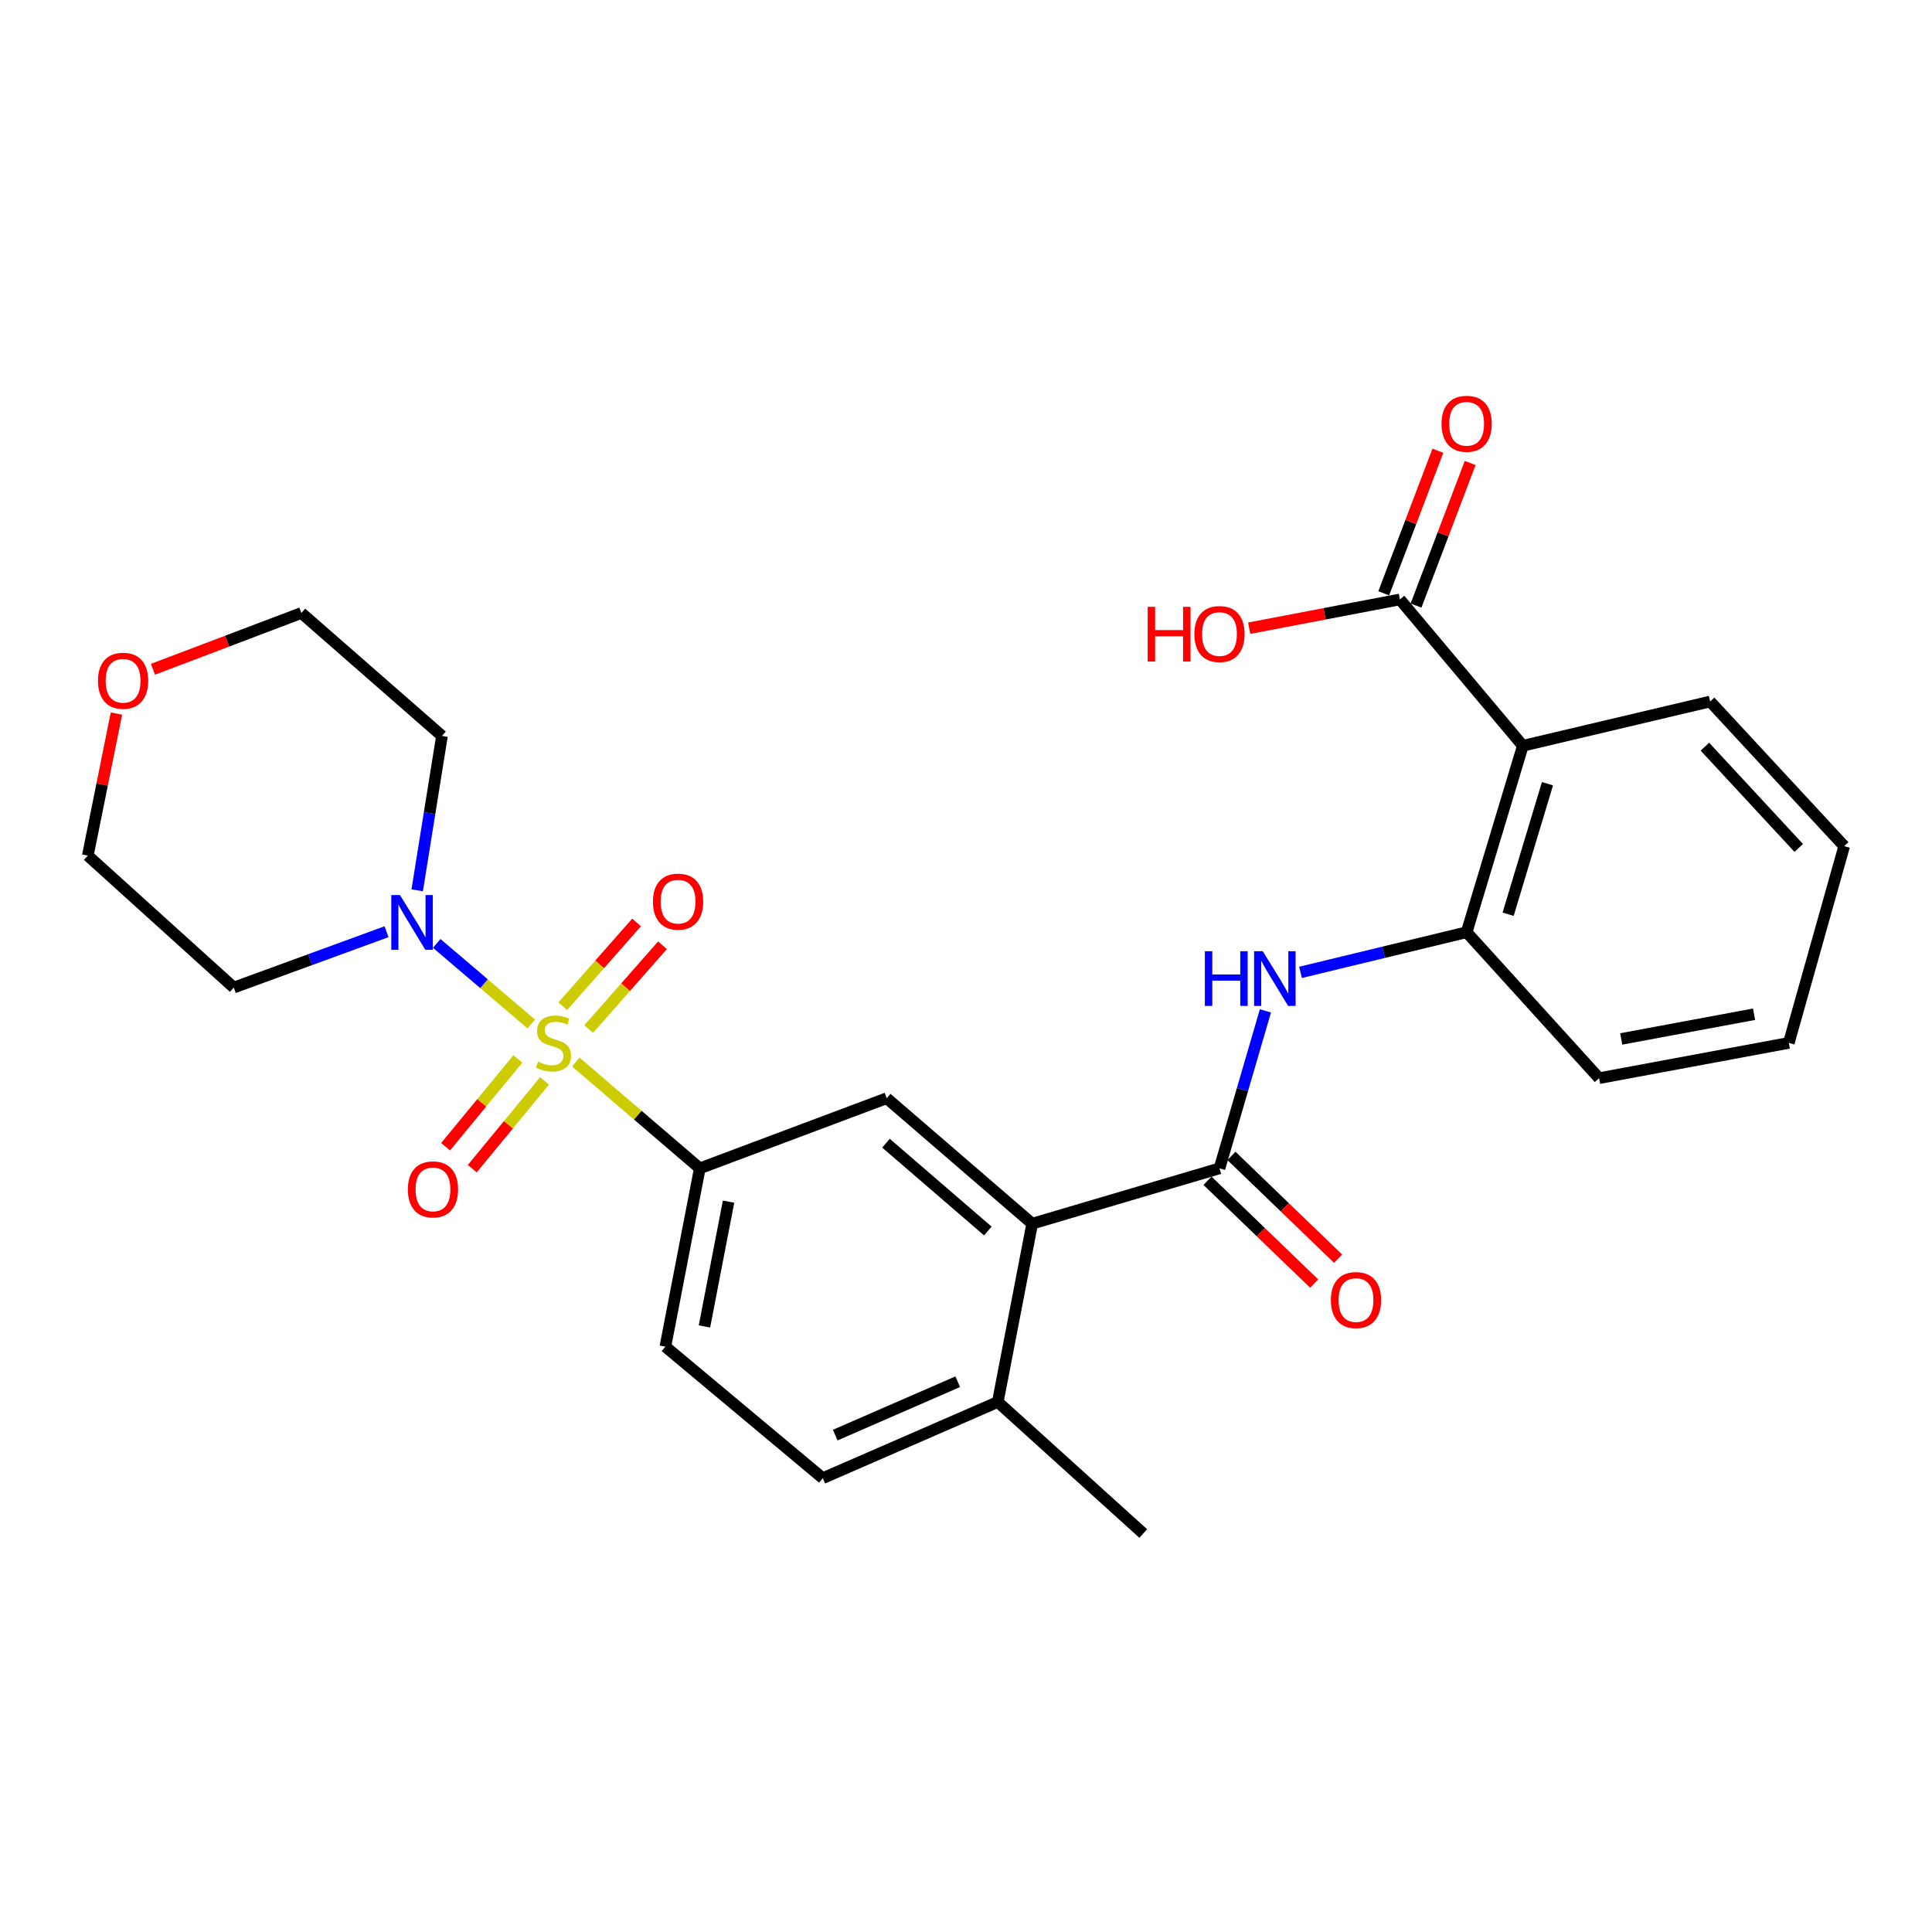 <?xml version='1.0' encoding='iso-8859-1'?>
<svg version='1.1' baseProfile='full'
              xmlns='http://www.w3.org/2000/svg'
                      xmlns:rdkit='http://www.rdkit.org/xml'
                      xmlns:xlink='http://www.w3.org/1999/xlink'
                  xml:space='preserve'
width='1000px' height='1000px' viewBox='0 0 1000 1000'>
<!-- END OF HEADER -->
<rect style='opacity:1.0;fill:#FFFFFF;stroke:none' width='1000' height='1000' x='0' y='0'> </rect>
<path class='bond-1' d='M 274.994,530.016 L 250.52,509.161' style='fill:none;fill-rule:evenodd;stroke:#CCCC00;stroke-width:6px;stroke-linecap:butt;stroke-linejoin:miter;stroke-opacity:1' />
<path class='bond-1' d='M 250.52,509.161 L 226.045,488.307' style='fill:none;fill-rule:evenodd;stroke:#0000FF;stroke-width:6px;stroke-linecap:butt;stroke-linejoin:miter;stroke-opacity:1' />
<path class='bond-2' d='M 298.052,549.723 L 330.137,577.226' style='fill:none;fill-rule:evenodd;stroke:#CCCC00;stroke-width:6px;stroke-linecap:butt;stroke-linejoin:miter;stroke-opacity:1' />
<path class='bond-2' d='M 330.137,577.226 L 362.221,604.728' style='fill:none;fill-rule:evenodd;stroke:#000000;stroke-width:6px;stroke-linecap:butt;stroke-linejoin:miter;stroke-opacity:1' />
<path class='bond-9' d='M 304.704,532.639 L 323.804,510.961' style='fill:none;fill-rule:evenodd;stroke:#CCCC00;stroke-width:6px;stroke-linecap:butt;stroke-linejoin:miter;stroke-opacity:1' />
<path class='bond-9' d='M 323.804,510.961 L 342.904,489.284' style='fill:none;fill-rule:evenodd;stroke:#FF0000;stroke-width:6px;stroke-linecap:butt;stroke-linejoin:miter;stroke-opacity:1' />
<path class='bond-9' d='M 291.29,520.819 L 310.39,499.142' style='fill:none;fill-rule:evenodd;stroke:#CCCC00;stroke-width:6px;stroke-linecap:butt;stroke-linejoin:miter;stroke-opacity:1' />
<path class='bond-9' d='M 310.39,499.142 L 329.491,477.465' style='fill:none;fill-rule:evenodd;stroke:#FF0000;stroke-width:6px;stroke-linecap:butt;stroke-linejoin:miter;stroke-opacity:1' />
<path class='bond-10' d='M 268.045,548.124 L 249.344,570.833' style='fill:none;fill-rule:evenodd;stroke:#CCCC00;stroke-width:6px;stroke-linecap:butt;stroke-linejoin:miter;stroke-opacity:1' />
<path class='bond-10' d='M 249.344,570.833 L 230.643,593.543' style='fill:none;fill-rule:evenodd;stroke:#FF0000;stroke-width:6px;stroke-linecap:butt;stroke-linejoin:miter;stroke-opacity:1' />
<path class='bond-10' d='M 281.846,559.489 L 263.145,582.198' style='fill:none;fill-rule:evenodd;stroke:#CCCC00;stroke-width:6px;stroke-linecap:butt;stroke-linejoin:miter;stroke-opacity:1' />
<path class='bond-10' d='M 263.145,582.198 L 244.444,604.907' style='fill:none;fill-rule:evenodd;stroke:#FF0000;stroke-width:6px;stroke-linecap:butt;stroke-linejoin:miter;stroke-opacity:1' />
<path class='bond-0' d='M 631.204,604.728 L 534.266,633.373' style='fill:none;fill-rule:evenodd;stroke:#000000;stroke-width:6px;stroke-linecap:butt;stroke-linejoin:miter;stroke-opacity:1' />
<path class='bond-5' d='M 631.204,604.728 L 643.092,563.978' style='fill:none;fill-rule:evenodd;stroke:#000000;stroke-width:6px;stroke-linecap:butt;stroke-linejoin:miter;stroke-opacity:1' />
<path class='bond-5' d='M 643.092,563.978 L 654.981,523.227' style='fill:none;fill-rule:evenodd;stroke:#0000FF;stroke-width:6px;stroke-linecap:butt;stroke-linejoin:miter;stroke-opacity:1' />
<path class='bond-12' d='M 625,611.164 L 652.602,637.769' style='fill:none;fill-rule:evenodd;stroke:#000000;stroke-width:6px;stroke-linecap:butt;stroke-linejoin:miter;stroke-opacity:1' />
<path class='bond-12' d='M 652.602,637.769 L 680.204,664.374' style='fill:none;fill-rule:evenodd;stroke:#FF0000;stroke-width:6px;stroke-linecap:butt;stroke-linejoin:miter;stroke-opacity:1' />
<path class='bond-12' d='M 637.407,598.292 L 665.009,624.897' style='fill:none;fill-rule:evenodd;stroke:#000000;stroke-width:6px;stroke-linecap:butt;stroke-linejoin:miter;stroke-opacity:1' />
<path class='bond-12' d='M 665.009,624.897 L 692.611,651.502' style='fill:none;fill-rule:evenodd;stroke:#FF0000;stroke-width:6px;stroke-linecap:butt;stroke-linejoin:miter;stroke-opacity:1' />
<path class='bond-17' d='M 200.082,482.253 L 160.54,496.71' style='fill:none;fill-rule:evenodd;stroke:#0000FF;stroke-width:6px;stroke-linecap:butt;stroke-linejoin:miter;stroke-opacity:1' />
<path class='bond-17' d='M 160.54,496.71 L 120.999,511.167' style='fill:none;fill-rule:evenodd;stroke:#000000;stroke-width:6px;stroke-linecap:butt;stroke-linejoin:miter;stroke-opacity:1' />
<path class='bond-18' d='M 215.942,460.824 L 222.352,420.87' style='fill:none;fill-rule:evenodd;stroke:#0000FF;stroke-width:6px;stroke-linecap:butt;stroke-linejoin:miter;stroke-opacity:1' />
<path class='bond-18' d='M 222.352,420.87 L 228.763,380.917' style='fill:none;fill-rule:evenodd;stroke:#000000;stroke-width:6px;stroke-linecap:butt;stroke-linejoin:miter;stroke-opacity:1' />
<path class='bond-6' d='M 362.221,604.728 L 458.96,568.436' style='fill:none;fill-rule:evenodd;stroke:#000000;stroke-width:6px;stroke-linecap:butt;stroke-linejoin:miter;stroke-opacity:1' />
<path class='bond-13' d='M 362.221,604.728 L 344.393,697.018' style='fill:none;fill-rule:evenodd;stroke:#000000;stroke-width:6px;stroke-linecap:butt;stroke-linejoin:miter;stroke-opacity:1' />
<path class='bond-13' d='M 377.1,621.963 L 364.62,686.565' style='fill:none;fill-rule:evenodd;stroke:#000000;stroke-width:6px;stroke-linecap:butt;stroke-linejoin:miter;stroke-opacity:1' />
<path class='bond-3' d='M 788.221,386.012 L 759.13,482.513' style='fill:none;fill-rule:evenodd;stroke:#000000;stroke-width:6px;stroke-linecap:butt;stroke-linejoin:miter;stroke-opacity:1' />
<path class='bond-3' d='M 800.975,405.647 L 780.611,473.198' style='fill:none;fill-rule:evenodd;stroke:#000000;stroke-width:6px;stroke-linecap:butt;stroke-linejoin:miter;stroke-opacity:1' />
<path class='bond-8' d='M 788.221,386.012 L 724.576,310.269' style='fill:none;fill-rule:evenodd;stroke:#000000;stroke-width:6px;stroke-linecap:butt;stroke-linejoin:miter;stroke-opacity:1' />
<path class='bond-20' d='M 788.221,386.012 L 885.169,363.099' style='fill:none;fill-rule:evenodd;stroke:#000000;stroke-width:6px;stroke-linecap:butt;stroke-linejoin:miter;stroke-opacity:1' />
<path class='bond-4' d='M 534.266,633.373 L 458.96,568.436' style='fill:none;fill-rule:evenodd;stroke:#000000;stroke-width:6px;stroke-linecap:butt;stroke-linejoin:miter;stroke-opacity:1' />
<path class='bond-4' d='M 511.295,637.171 L 458.581,591.716' style='fill:none;fill-rule:evenodd;stroke:#000000;stroke-width:6px;stroke-linecap:butt;stroke-linejoin:miter;stroke-opacity:1' />
<path class='bond-28' d='M 534.266,633.373 L 516.448,725.652' style='fill:none;fill-rule:evenodd;stroke:#000000;stroke-width:6px;stroke-linecap:butt;stroke-linejoin:miter;stroke-opacity:1' />
<path class='bond-7' d='M 673.151,503.296 L 716.141,492.904' style='fill:none;fill-rule:evenodd;stroke:#0000FF;stroke-width:6px;stroke-linecap:butt;stroke-linejoin:miter;stroke-opacity:1' />
<path class='bond-7' d='M 716.141,492.904 L 759.13,482.513' style='fill:none;fill-rule:evenodd;stroke:#000000;stroke-width:6px;stroke-linecap:butt;stroke-linejoin:miter;stroke-opacity:1' />
<path class='bond-21' d='M 759.13,482.513 L 827.682,558.067' style='fill:none;fill-rule:evenodd;stroke:#000000;stroke-width:6px;stroke-linecap:butt;stroke-linejoin:miter;stroke-opacity:1' />
<path class='bond-14' d='M 732.933,313.443 L 746.946,276.54' style='fill:none;fill-rule:evenodd;stroke:#000000;stroke-width:6px;stroke-linecap:butt;stroke-linejoin:miter;stroke-opacity:1' />
<path class='bond-14' d='M 746.946,276.54 L 760.958,239.638' style='fill:none;fill-rule:evenodd;stroke:#FF0000;stroke-width:6px;stroke-linecap:butt;stroke-linejoin:miter;stroke-opacity:1' />
<path class='bond-14' d='M 716.219,307.096 L 730.232,270.194' style='fill:none;fill-rule:evenodd;stroke:#000000;stroke-width:6px;stroke-linecap:butt;stroke-linejoin:miter;stroke-opacity:1' />
<path class='bond-14' d='M 730.232,270.194 L 744.245,233.291' style='fill:none;fill-rule:evenodd;stroke:#FF0000;stroke-width:6px;stroke-linecap:butt;stroke-linejoin:miter;stroke-opacity:1' />
<path class='bond-19' d='M 724.576,310.269 L 685.578,317.716' style='fill:none;fill-rule:evenodd;stroke:#000000;stroke-width:6px;stroke-linecap:butt;stroke-linejoin:miter;stroke-opacity:1' />
<path class='bond-19' d='M 685.578,317.716 L 646.58,325.162' style='fill:none;fill-rule:evenodd;stroke:#FF0000;stroke-width:6px;stroke-linecap:butt;stroke-linejoin:miter;stroke-opacity:1' />
<path class='bond-11' d='M 516.448,725.652 L 425.866,765.113' style='fill:none;fill-rule:evenodd;stroke:#000000;stroke-width:6px;stroke-linecap:butt;stroke-linejoin:miter;stroke-opacity:1' />
<path class='bond-11' d='M 495.72,715.181 L 432.313,742.804' style='fill:none;fill-rule:evenodd;stroke:#000000;stroke-width:6px;stroke-linecap:butt;stroke-linejoin:miter;stroke-opacity:1' />
<path class='bond-24' d='M 516.448,725.652 L 591.743,793.747' style='fill:none;fill-rule:evenodd;stroke:#000000;stroke-width:6px;stroke-linecap:butt;stroke-linejoin:miter;stroke-opacity:1' />
<path class='bond-15' d='M 344.393,697.018 L 425.866,765.113' style='fill:none;fill-rule:evenodd;stroke:#000000;stroke-width:6px;stroke-linecap:butt;stroke-linejoin:miter;stroke-opacity:1' />
<path class='bond-16' d='M 79.177,346.408 L 117.588,331.845' style='fill:none;fill-rule:evenodd;stroke:#FF0000;stroke-width:6px;stroke-linecap:butt;stroke-linejoin:miter;stroke-opacity:1' />
<path class='bond-16' d='M 117.588,331.845 L 156,317.282' style='fill:none;fill-rule:evenodd;stroke:#000000;stroke-width:6px;stroke-linecap:butt;stroke-linejoin:miter;stroke-opacity:1' />
<path class='bond-27' d='M 60.27,369.343 L 52.862,406.103' style='fill:none;fill-rule:evenodd;stroke:#FF0000;stroke-width:6px;stroke-linecap:butt;stroke-linejoin:miter;stroke-opacity:1' />
<path class='bond-27' d='M 52.862,406.103 L 45.455,442.864' style='fill:none;fill-rule:evenodd;stroke:#000000;stroke-width:6px;stroke-linecap:butt;stroke-linejoin:miter;stroke-opacity:1' />
<path class='bond-22' d='M 120.999,511.167 L 45.455,442.864' style='fill:none;fill-rule:evenodd;stroke:#000000;stroke-width:6px;stroke-linecap:butt;stroke-linejoin:miter;stroke-opacity:1' />
<path class='bond-23' d='M 228.763,380.917 L 156,317.282' style='fill:none;fill-rule:evenodd;stroke:#000000;stroke-width:6px;stroke-linecap:butt;stroke-linejoin:miter;stroke-opacity:1' />
<path class='bond-29' d='M 885.169,363.099 L 954.545,437.977' style='fill:none;fill-rule:evenodd;stroke:#000000;stroke-width:6px;stroke-linecap:butt;stroke-linejoin:miter;stroke-opacity:1' />
<path class='bond-29' d='M 882.461,386.481 L 931.025,438.896' style='fill:none;fill-rule:evenodd;stroke:#000000;stroke-width:6px;stroke-linecap:butt;stroke-linejoin:miter;stroke-opacity:1' />
<path class='bond-26' d='M 827.682,558.067 L 925.891,539.802' style='fill:none;fill-rule:evenodd;stroke:#000000;stroke-width:6px;stroke-linecap:butt;stroke-linejoin:miter;stroke-opacity:1' />
<path class='bond-26' d='M 839.144,537.751 L 907.891,524.965' style='fill:none;fill-rule:evenodd;stroke:#000000;stroke-width:6px;stroke-linecap:butt;stroke-linejoin:miter;stroke-opacity:1' />
<path class='bond-25' d='M 954.545,437.977 L 925.891,539.802' style='fill:none;fill-rule:evenodd;stroke:#000000;stroke-width:6px;stroke-linecap:butt;stroke-linejoin:miter;stroke-opacity:1' />
<path  class='atom-0' d='M 278.478 549.522
Q 278.798 549.642, 280.118 550.202
Q 281.438 550.762, 282.878 551.122
Q 284.358 551.442, 285.798 551.442
Q 288.478 551.442, 290.038 550.162
Q 291.598 548.842, 291.598 546.562
Q 291.598 545.002, 290.798 544.042
Q 290.038 543.082, 288.838 542.562
Q 287.638 542.042, 285.638 541.442
Q 283.118 540.682, 281.598 539.962
Q 280.118 539.242, 279.038 537.722
Q 277.998 536.202, 277.998 533.642
Q 277.998 530.082, 280.398 527.882
Q 282.838 525.682, 287.638 525.682
Q 290.918 525.682, 294.638 527.242
L 293.718 530.322
Q 290.318 528.922, 287.758 528.922
Q 284.998 528.922, 283.478 530.082
Q 281.958 531.202, 281.998 533.162
Q 281.998 534.682, 282.758 535.602
Q 283.558 536.522, 284.678 537.042
Q 285.838 537.562, 287.758 538.162
Q 290.318 538.962, 291.838 539.762
Q 293.358 540.562, 294.438 542.202
Q 295.558 543.802, 295.558 546.562
Q 295.558 550.482, 292.918 552.602
Q 290.318 554.682, 285.958 554.682
Q 283.438 554.682, 281.518 554.122
Q 279.638 553.602, 277.398 552.682
L 278.478 549.522
' fill='#CCCC00'/>
<path  class='atom-2' d='M 207.018 463.268
L 216.298 478.268
Q 217.218 479.748, 218.698 482.428
Q 220.178 485.108, 220.258 485.268
L 220.258 463.268
L 224.018 463.268
L 224.018 491.588
L 220.138 491.588
L 210.178 475.188
Q 209.018 473.268, 207.778 471.068
Q 206.578 468.868, 206.218 468.188
L 206.218 491.588
L 202.538 491.588
L 202.538 463.268
L 207.018 463.268
' fill='#0000FF'/>
<path  class='atom-6' d='M 623.638 492.349
L 627.478 492.349
L 627.478 504.389
L 641.958 504.389
L 641.958 492.349
L 645.798 492.349
L 645.798 520.669
L 641.958 520.669
L 641.958 507.589
L 627.478 507.589
L 627.478 520.669
L 623.638 520.669
L 623.638 492.349
' fill='#0000FF'/>
<path  class='atom-6' d='M 653.598 492.349
L 662.878 507.349
Q 663.798 508.829, 665.278 511.509
Q 666.758 514.189, 666.838 514.349
L 666.838 492.349
L 670.598 492.349
L 670.598 520.669
L 666.718 520.669
L 656.758 504.269
Q 655.598 502.349, 654.358 500.149
Q 653.158 497.949, 652.798 497.269
L 652.798 520.669
L 649.118 520.669
L 649.118 492.349
L 653.598 492.349
' fill='#0000FF'/>
<path  class='atom-10' d='M 337.968 466.692
Q 337.968 459.892, 341.328 456.092
Q 344.688 452.292, 350.968 452.292
Q 357.248 452.292, 360.608 456.092
Q 363.968 459.892, 363.968 466.692
Q 363.968 473.572, 360.568 477.492
Q 357.168 481.372, 350.968 481.372
Q 344.728 481.372, 341.328 477.492
Q 337.968 473.612, 337.968 466.692
M 350.968 478.172
Q 355.288 478.172, 357.608 475.292
Q 359.968 472.372, 359.968 466.692
Q 359.968 461.132, 357.608 458.332
Q 355.288 455.492, 350.968 455.492
Q 346.648 455.492, 344.288 458.292
Q 341.968 461.092, 341.968 466.692
Q 341.968 472.412, 344.288 475.292
Q 346.648 478.172, 350.968 478.172
' fill='#FF0000'/>
<path  class='atom-11' d='M 211.104 615.624
Q 211.104 608.824, 214.464 605.024
Q 217.824 601.224, 224.104 601.224
Q 230.384 601.224, 233.744 605.024
Q 237.104 608.824, 237.104 615.624
Q 237.104 622.504, 233.704 626.424
Q 230.304 630.304, 224.104 630.304
Q 217.864 630.304, 214.464 626.424
Q 211.104 622.544, 211.104 615.624
M 224.104 627.104
Q 228.424 627.104, 230.744 624.224
Q 233.104 621.304, 233.104 615.624
Q 233.104 610.064, 230.744 607.264
Q 228.424 604.424, 224.104 604.424
Q 219.784 604.424, 217.424 607.224
Q 215.104 610.024, 215.104 615.624
Q 215.104 621.344, 217.424 624.224
Q 219.784 627.104, 224.104 627.104
' fill='#FF0000'/>
<path  class='atom-13' d='M 688.861 672.913
Q 688.861 666.113, 692.221 662.313
Q 695.581 658.513, 701.861 658.513
Q 708.141 658.513, 711.501 662.313
Q 714.861 666.113, 714.861 672.913
Q 714.861 679.793, 711.461 683.713
Q 708.061 687.593, 701.861 687.593
Q 695.621 687.593, 692.221 683.713
Q 688.861 679.833, 688.861 672.913
M 701.861 684.393
Q 706.181 684.393, 708.501 681.513
Q 710.861 678.593, 710.861 672.913
Q 710.861 667.353, 708.501 664.553
Q 706.181 661.713, 701.861 661.713
Q 697.541 661.713, 695.181 664.513
Q 692.861 667.313, 692.861 672.913
Q 692.861 678.633, 695.181 681.513
Q 697.541 684.393, 701.861 684.393
' fill='#FF0000'/>
<path  class='atom-15' d='M 746.13 219.351
Q 746.13 212.551, 749.49 208.751
Q 752.85 204.951, 759.13 204.951
Q 765.41 204.951, 768.77 208.751
Q 772.13 212.551, 772.13 219.351
Q 772.13 226.231, 768.73 230.151
Q 765.33 234.031, 759.13 234.031
Q 752.89 234.031, 749.49 230.151
Q 746.13 226.271, 746.13 219.351
M 759.13 230.831
Q 763.45 230.831, 765.77 227.951
Q 768.13 225.031, 768.13 219.351
Q 768.13 213.791, 765.77 210.991
Q 763.45 208.151, 759.13 208.151
Q 754.81 208.151, 752.45 210.951
Q 750.13 213.751, 750.13 219.351
Q 750.13 225.071, 752.45 227.951
Q 754.81 230.831, 759.13 230.831
' fill='#FF0000'/>
<path  class='atom-17' d='M 50.71 352.353
Q 50.71 345.553, 54.07 341.753
Q 57.43 337.953, 63.71 337.953
Q 69.99 337.953, 73.35 341.753
Q 76.71 345.553, 76.71 352.353
Q 76.71 359.233, 73.31 363.153
Q 69.91 367.033, 63.71 367.033
Q 57.47 367.033, 54.07 363.153
Q 50.71 359.273, 50.71 352.353
M 63.71 363.833
Q 68.03 363.833, 70.35 360.953
Q 72.71 358.033, 72.71 352.353
Q 72.71 346.793, 70.35 343.993
Q 68.03 341.153, 63.71 341.153
Q 59.39 341.153, 57.03 343.953
Q 54.71 346.753, 54.71 352.353
Q 54.71 358.073, 57.03 360.953
Q 59.39 363.833, 63.71 363.833
' fill='#FF0000'/>
<path  class='atom-20' d='M 594.044 314.098
L 597.884 314.098
L 597.884 326.138
L 612.364 326.138
L 612.364 314.098
L 616.204 314.098
L 616.204 342.418
L 612.364 342.418
L 612.364 329.338
L 597.884 329.338
L 597.884 342.418
L 594.044 342.418
L 594.044 314.098
' fill='#FF0000'/>
<path  class='atom-20' d='M 618.204 328.178
Q 618.204 321.378, 621.564 317.578
Q 624.924 313.778, 631.204 313.778
Q 637.484 313.778, 640.844 317.578
Q 644.204 321.378, 644.204 328.178
Q 644.204 335.058, 640.804 338.978
Q 637.404 342.858, 631.204 342.858
Q 624.964 342.858, 621.564 338.978
Q 618.204 335.098, 618.204 328.178
M 631.204 339.658
Q 635.524 339.658, 637.844 336.778
Q 640.204 333.858, 640.204 328.178
Q 640.204 322.618, 637.844 319.818
Q 635.524 316.978, 631.204 316.978
Q 626.884 316.978, 624.524 319.778
Q 622.204 322.578, 622.204 328.178
Q 622.204 333.898, 624.524 336.778
Q 626.884 339.658, 631.204 339.658
' fill='#FF0000'/>
</svg>
